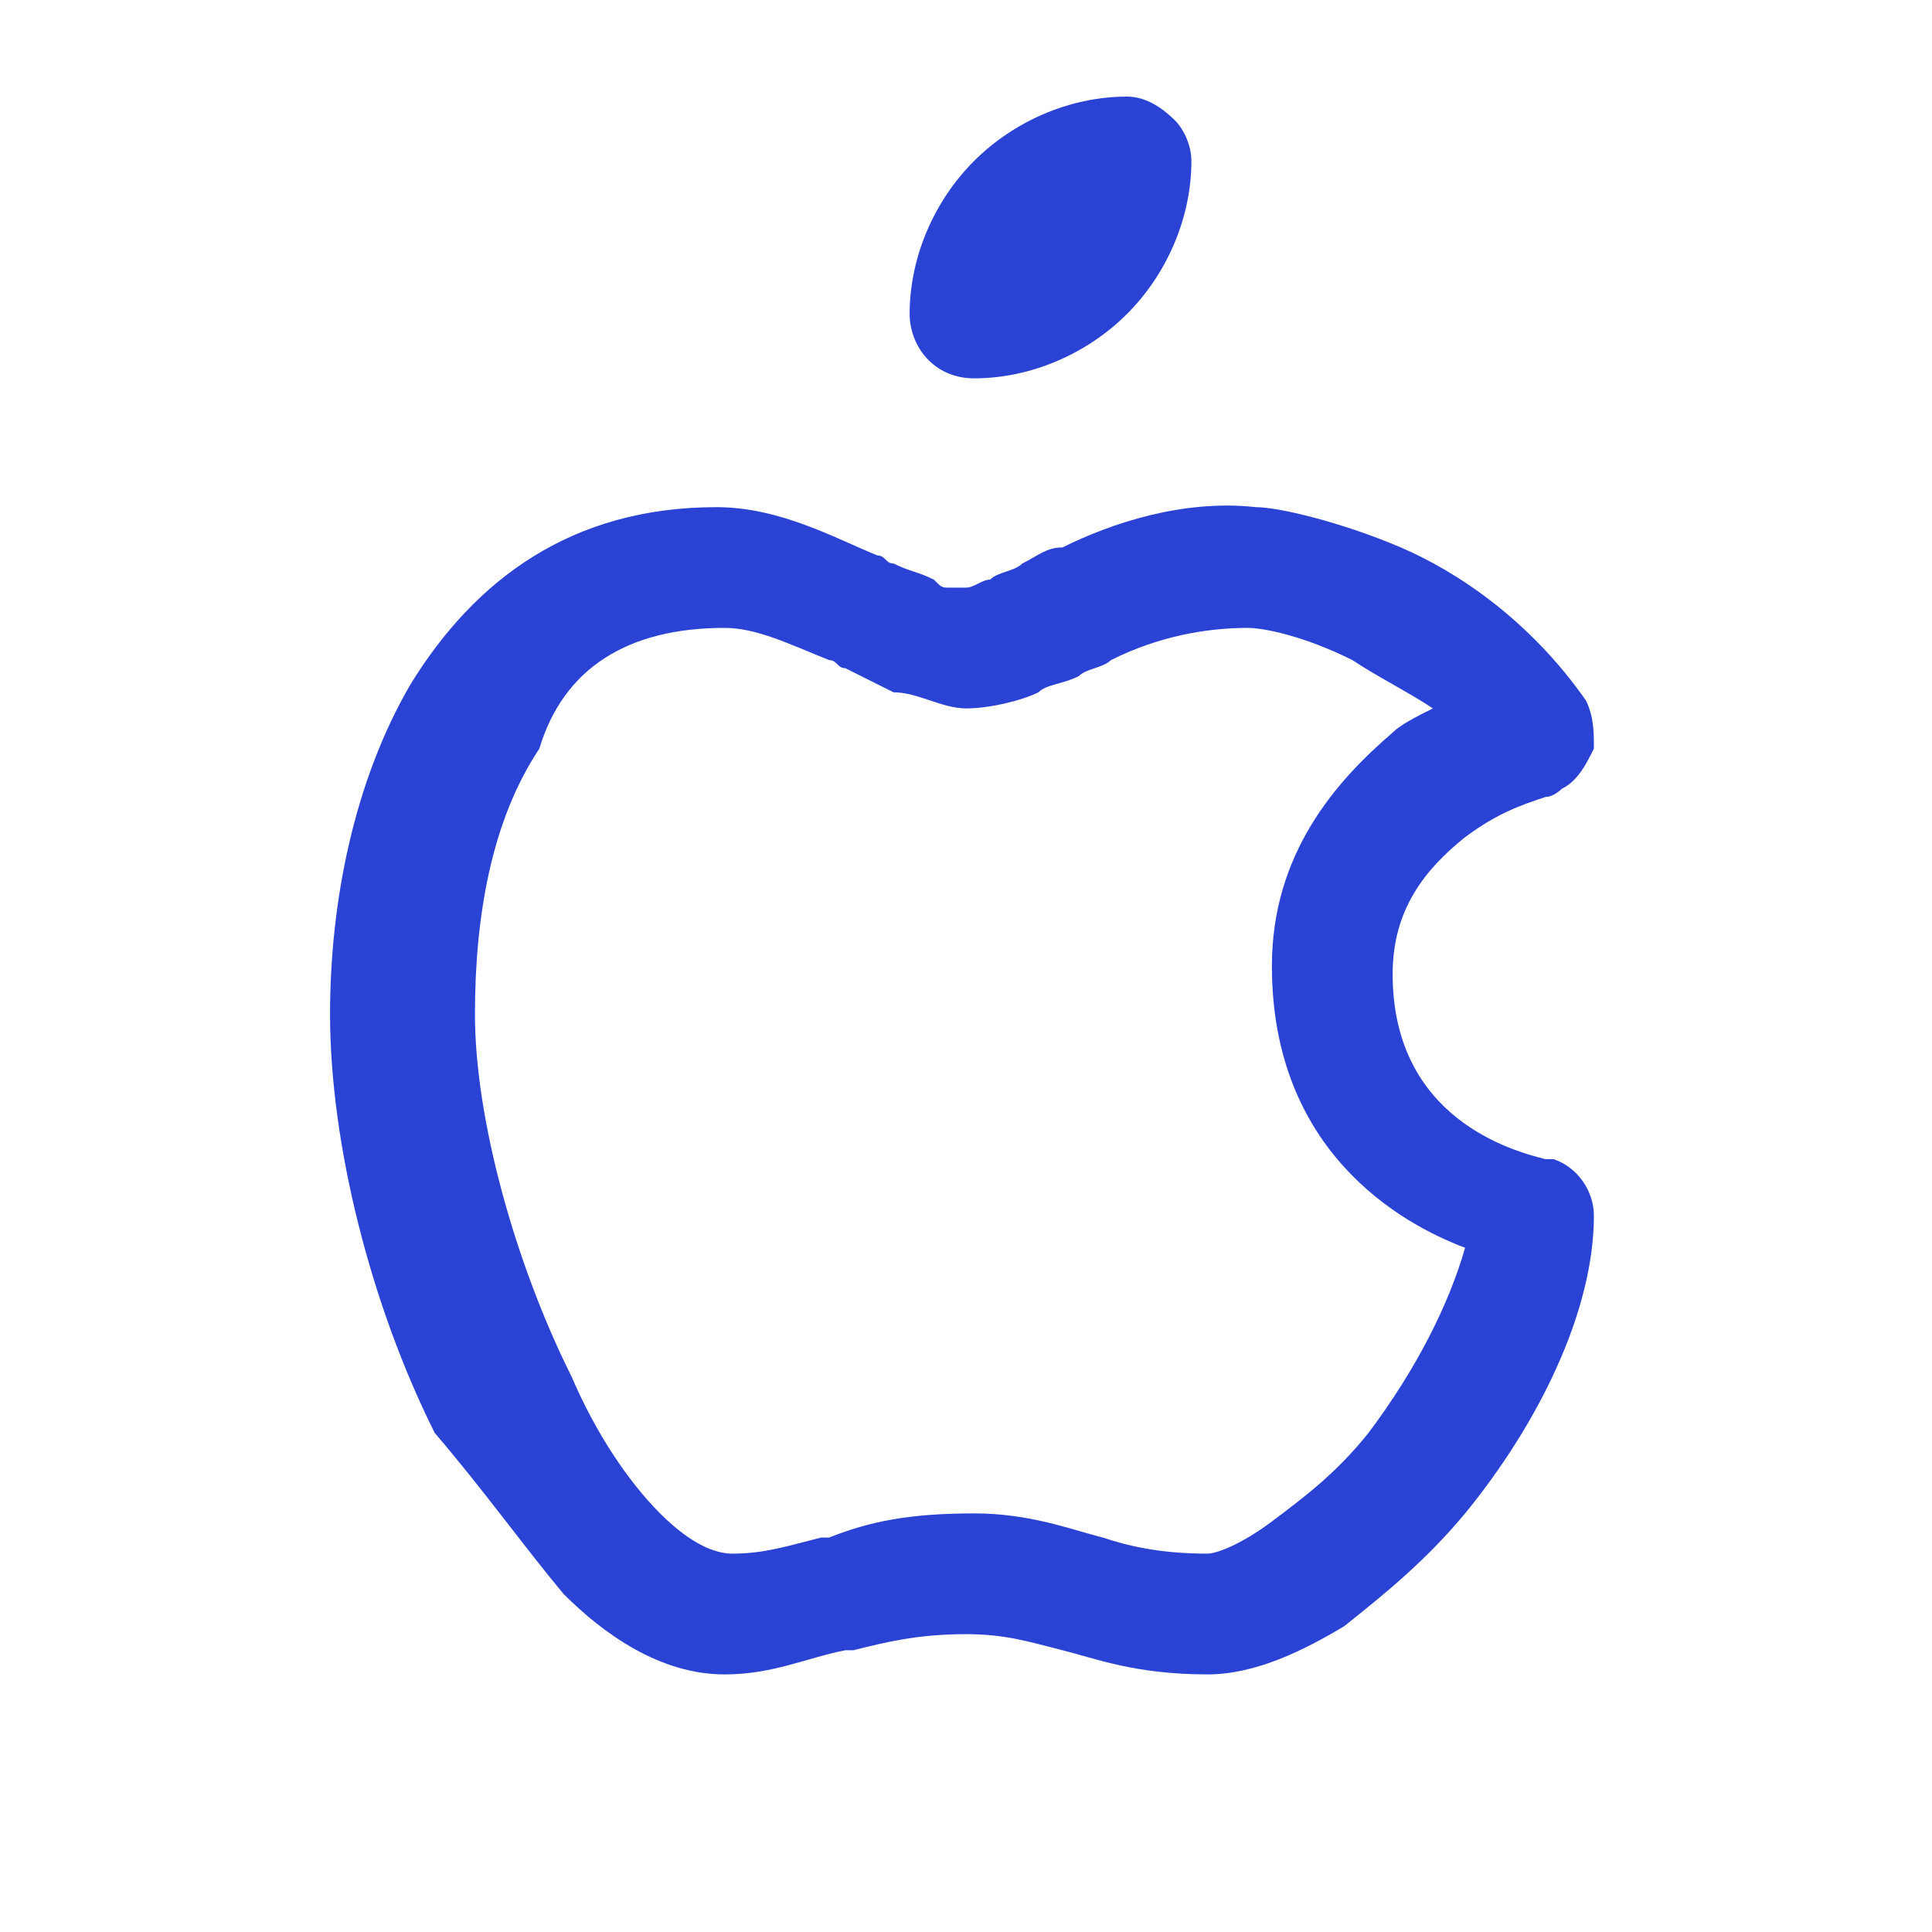 <?xml version="1.0" encoding="utf-8"?>
<!-- Generator: Adobe Illustrator 27.3.1, SVG Export Plug-In . SVG Version: 6.00 Build 0)  -->
<svg version="1.1" id="Layer_1" xmlns="http://www.w3.org/2000/svg" xmlns:xlink="http://www.w3.org/1999/xlink" x="0px" y="0px"
	 viewBox="0 0 24 24" style="enable-background:new 0 0 24 24;" xml:space="preserve">
<style type="text/css">
	.st0{fill-rule:evenodd;clip-rule:evenodd;fill:#2A43D4;}
</style>
<path class="st0" d="M14,1.2c-0.7,0-1.4,0.3-1.9,0.8c-0.5,0.5-0.8,1.2-0.8,1.9c0,0.4,0.3,0.8,0.8,0.8c0.7,0,1.4-0.3,1.9-0.8
	c0.5-0.5,0.8-1.2,0.8-1.9c0-0.2-0.1-0.4-0.2-0.5C14.4,1.3,14.2,1.2,14,1.2z M17.4,6.8c-0.7-0.3-1.5-0.5-1.8-0.5
	c-0.9-0.1-1.8,0.2-2.4,0.5C13,6.8,12.9,6.9,12.7,7v0l0,0c-0.1,0.1-0.3,0.1-0.4,0.2c-0.1,0-0.2,0.1-0.3,0.1c0,0-0.1,0-0.1,0
	c0,0,0,0-0.1,0c-0.1,0-0.1,0-0.2-0.1c-0.2-0.1-0.3-0.1-0.5-0.2l0,0c-0.1,0-0.1-0.1-0.2-0.1c-0.5-0.2-1.2-0.6-2-0.6
	c-1.8,0-3,0.9-3.8,2.2c-0.7,1.2-1,2.7-1,4.1c0,1.6,0.5,3.6,1.3,5.2C6,18.5,6.5,19.2,7,19.8c0.5,0.5,1.2,1,2,1c0,0,0,0,0,0
	c0.6,0,1-0.2,1.5-0.3l0.1,0c0.4-0.1,0.8-0.2,1.4-0.2c0.5,0,0.8,0.1,1.2,0.2l0,0c0.4,0.1,0.9,0.3,1.8,0.3c0.6,0,1.2-0.3,1.7-0.6
	c0.5-0.4,1-0.8,1.5-1.4c0.9-1.1,1.6-2.5,1.6-3.7c0-0.3-0.2-0.6-0.5-0.7c0,0-0.1,0-0.1,0l0,0c-0.4-0.1-1.9-0.5-1.9-2.3
	c0-0.8,0.4-1.3,0.9-1.7c0.4-0.3,0.7-0.4,1-0.5c0.1,0,0.2-0.1,0.2-0.1c0.2-0.1,0.3-0.3,0.4-0.5c0-0.2,0-0.4-0.1-0.6
	C19,7.7,18.1,7.1,17.4,6.8z M12,8.8c0.3,0,0.7-0.1,0.9-0.2c0.1-0.1,0.3-0.1,0.5-0.2v0l0,0c0.1-0.1,0.3-0.1,0.4-0.2
	c0.6-0.3,1.2-0.4,1.7-0.4v0l0,0c0.2,0,0.7,0.1,1.3,0.4c0.3,0.2,0.7,0.4,1,0.6c-0.2,0.1-0.4,0.2-0.5,0.3c-0.7,0.6-1.5,1.5-1.5,2.9v0
	c0,2.3,1.6,3.2,2.4,3.5C18,16.2,17.6,17,17,17.8c-0.4,0.5-0.8,0.8-1.2,1.1c-0.4,0.3-0.7,0.4-0.8,0.4c-0.6,0-1-0.1-1.3-0.2l0,0
	c-0.4-0.1-0.9-0.3-1.6-0.3c-0.8,0-1.3,0.1-1.8,0.3l-0.1,0c-0.4,0.1-0.7,0.2-1.1,0.2c-0.2,0-0.5-0.1-0.9-0.5c-0.4-0.4-0.8-1-1.1-1.7
	c-0.7-1.4-1.2-3.2-1.2-4.5c0-1.2,0.2-2.4,0.8-3.3C7,8.3,7.8,7.8,9,7.8c0.4,0,0.8,0.2,1.3,0.4c0.1,0,0.1,0.1,0.2,0.1
	c0.2,0.1,0.4,0.2,0.6,0.3C11.4,8.6,11.7,8.8,12,8.8z"/>
</svg>
